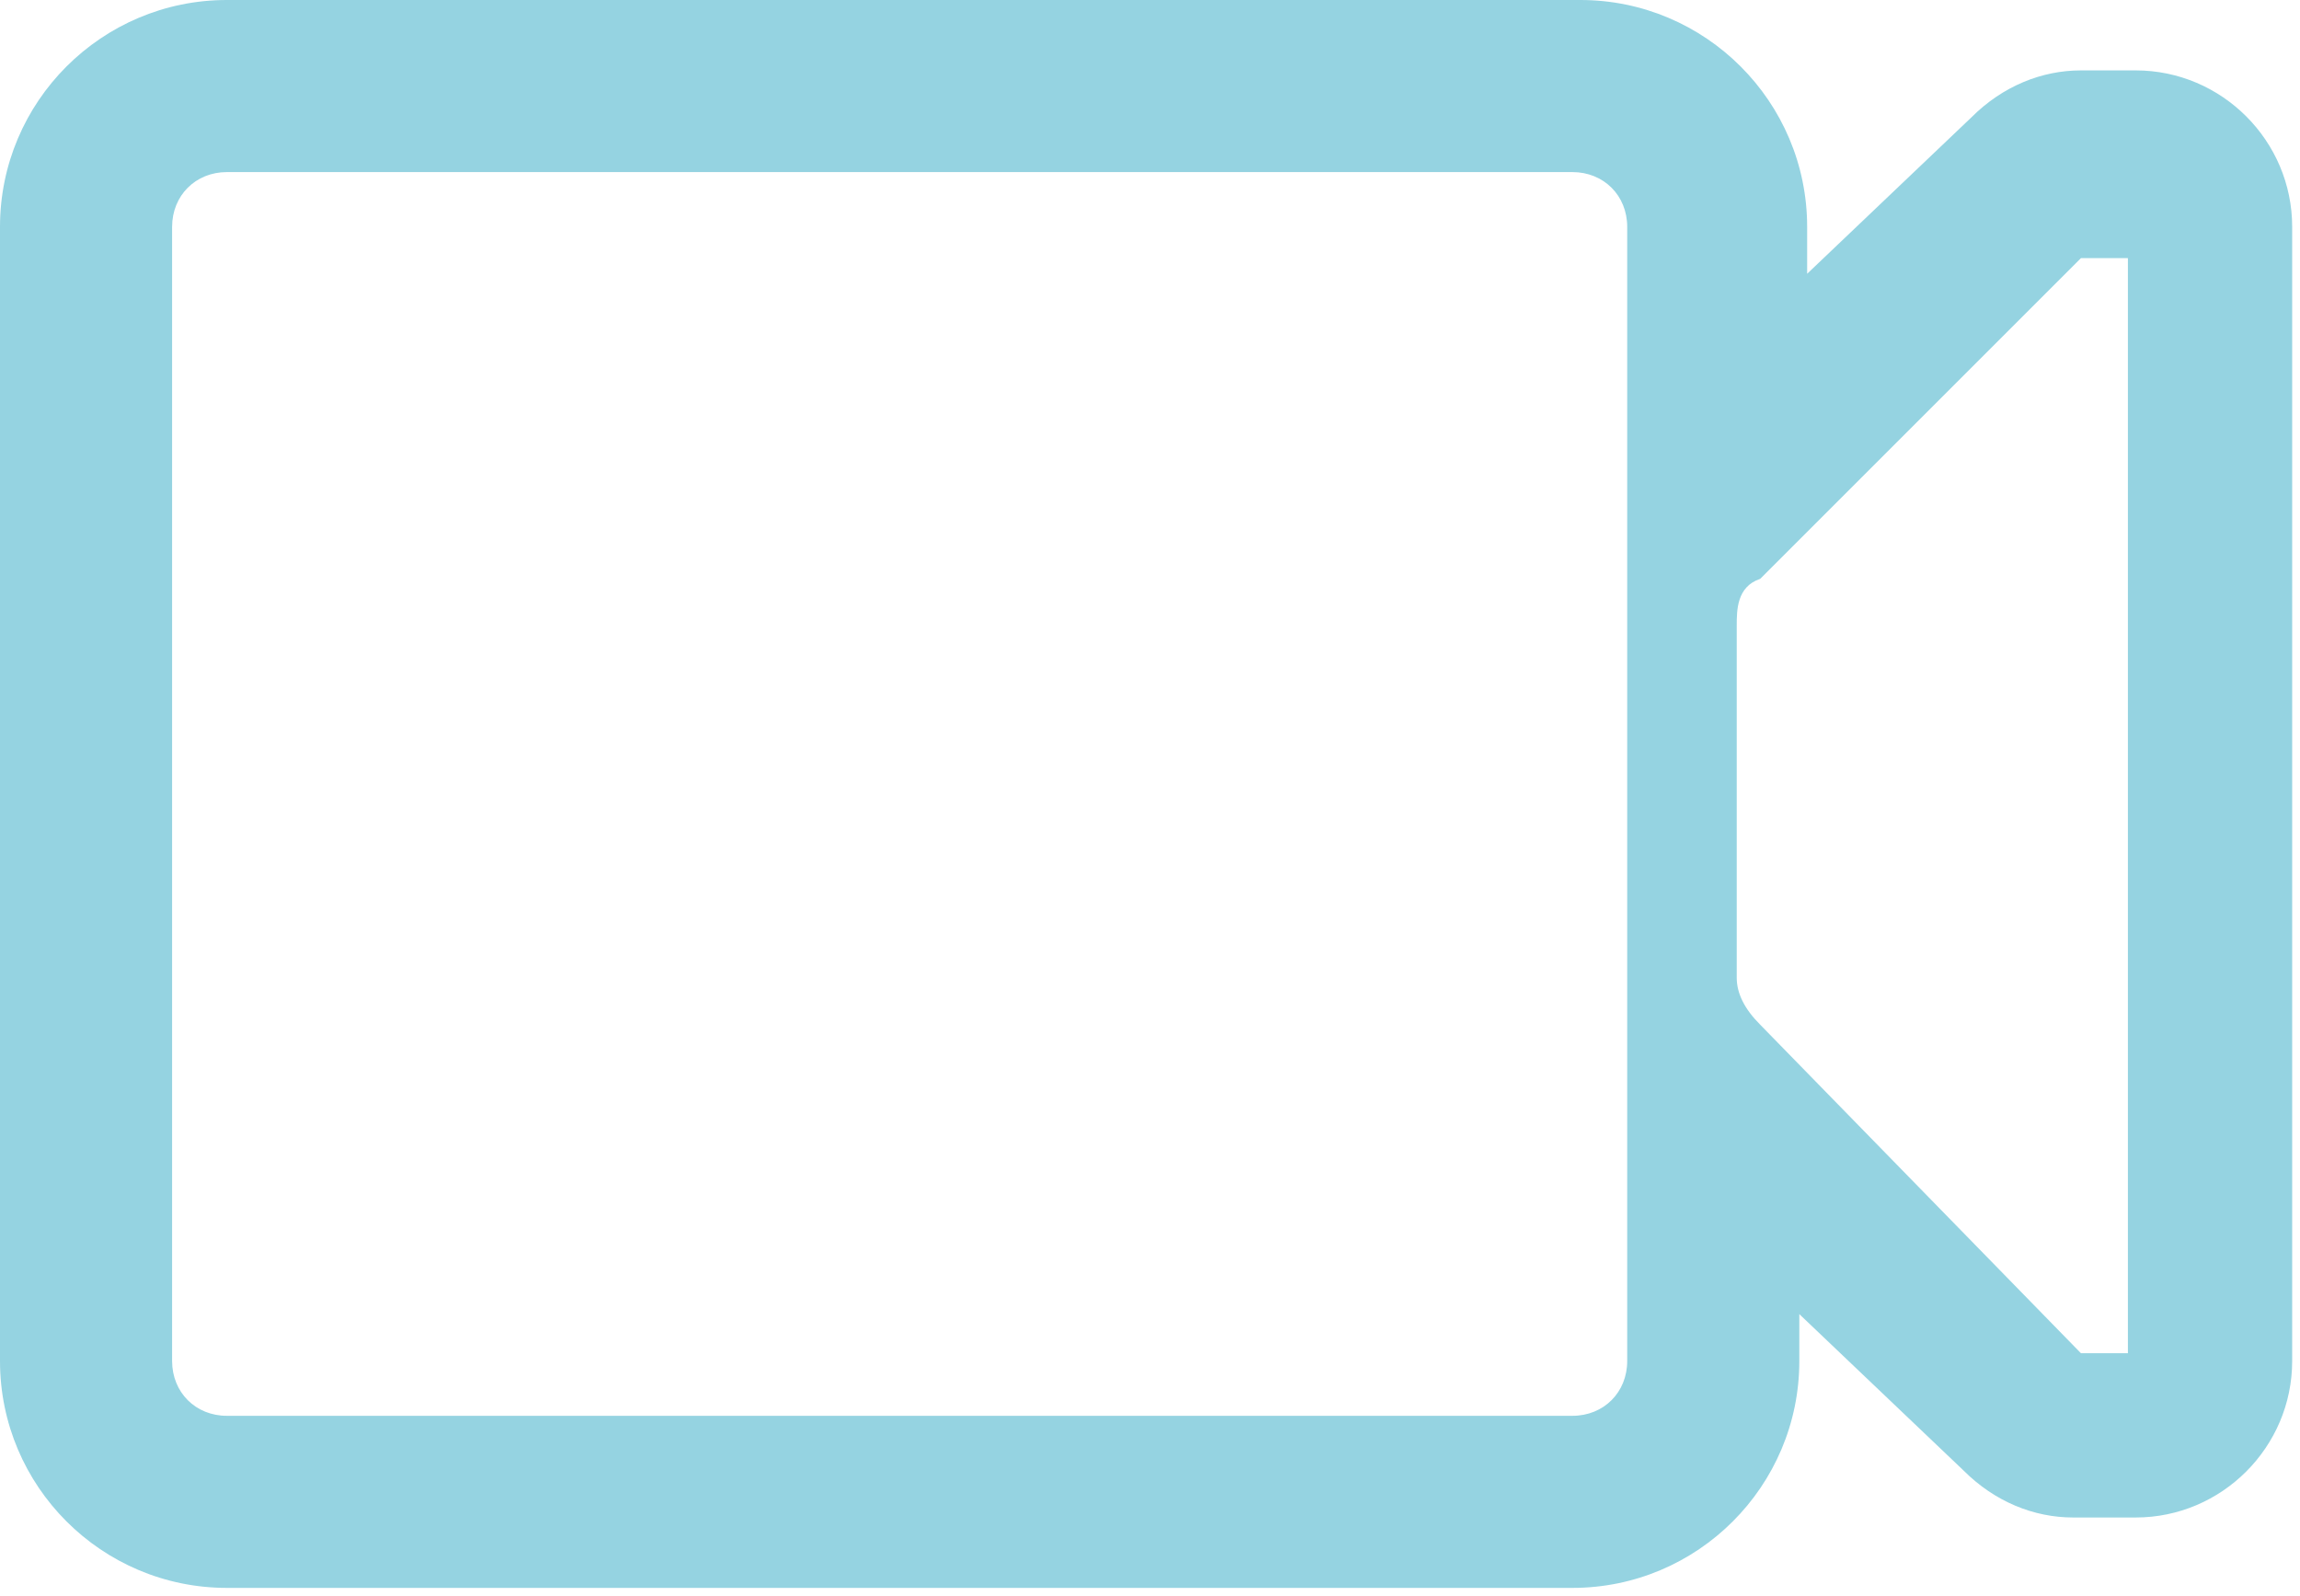 <?xml version="1.0" encoding="UTF-8"?>
<svg id="Livello_1" xmlns="http://www.w3.org/2000/svg" version="1.1" viewBox="0 0 29.4 20.4">
  <!-- Generator: Adobe Illustrator 29.0.0, SVG Export Plug-In . SVG Version: 2.1.0 Build 186)  -->
  <defs>
    <style>
      .st0 {
        fill: #95d3e1;
      }
    </style>
  </defs>
  <path class="st0" d="M27.4.9h-.8c-.5,0-1,.2-1.4.6l-2.1,2v-.6c0-1.6-1.3-2.9-2.9-2.9H2.9C1.3,0,0,1.3,0,2.9v14.5c0,1.6,1.3,2.9,2.9,2.9h17.2c1.6,0,2.9-1.3,2.9-2.9v-.6l2.1,2c.4.4.9.6,1.4.6h.8c1.1,0,2-.9,2-2V2.9c0-1.1-.9-2-2-2ZM27.2,3.2v14.1h-.6l-4.1-4.2c-.2-.2-.3-.4-.3-.6v-4.5c0-.2,0-.5.3-.6l4.1-4.1h.6ZM20.8,17.4c0,.4-.3.7-.7.7H2.9c-.4,0-.7-.3-.7-.7V2.9c0-.4.3-.7.7-.7h17.2c.4,0,.7.3.7.7v14.5Z"/>
</svg>